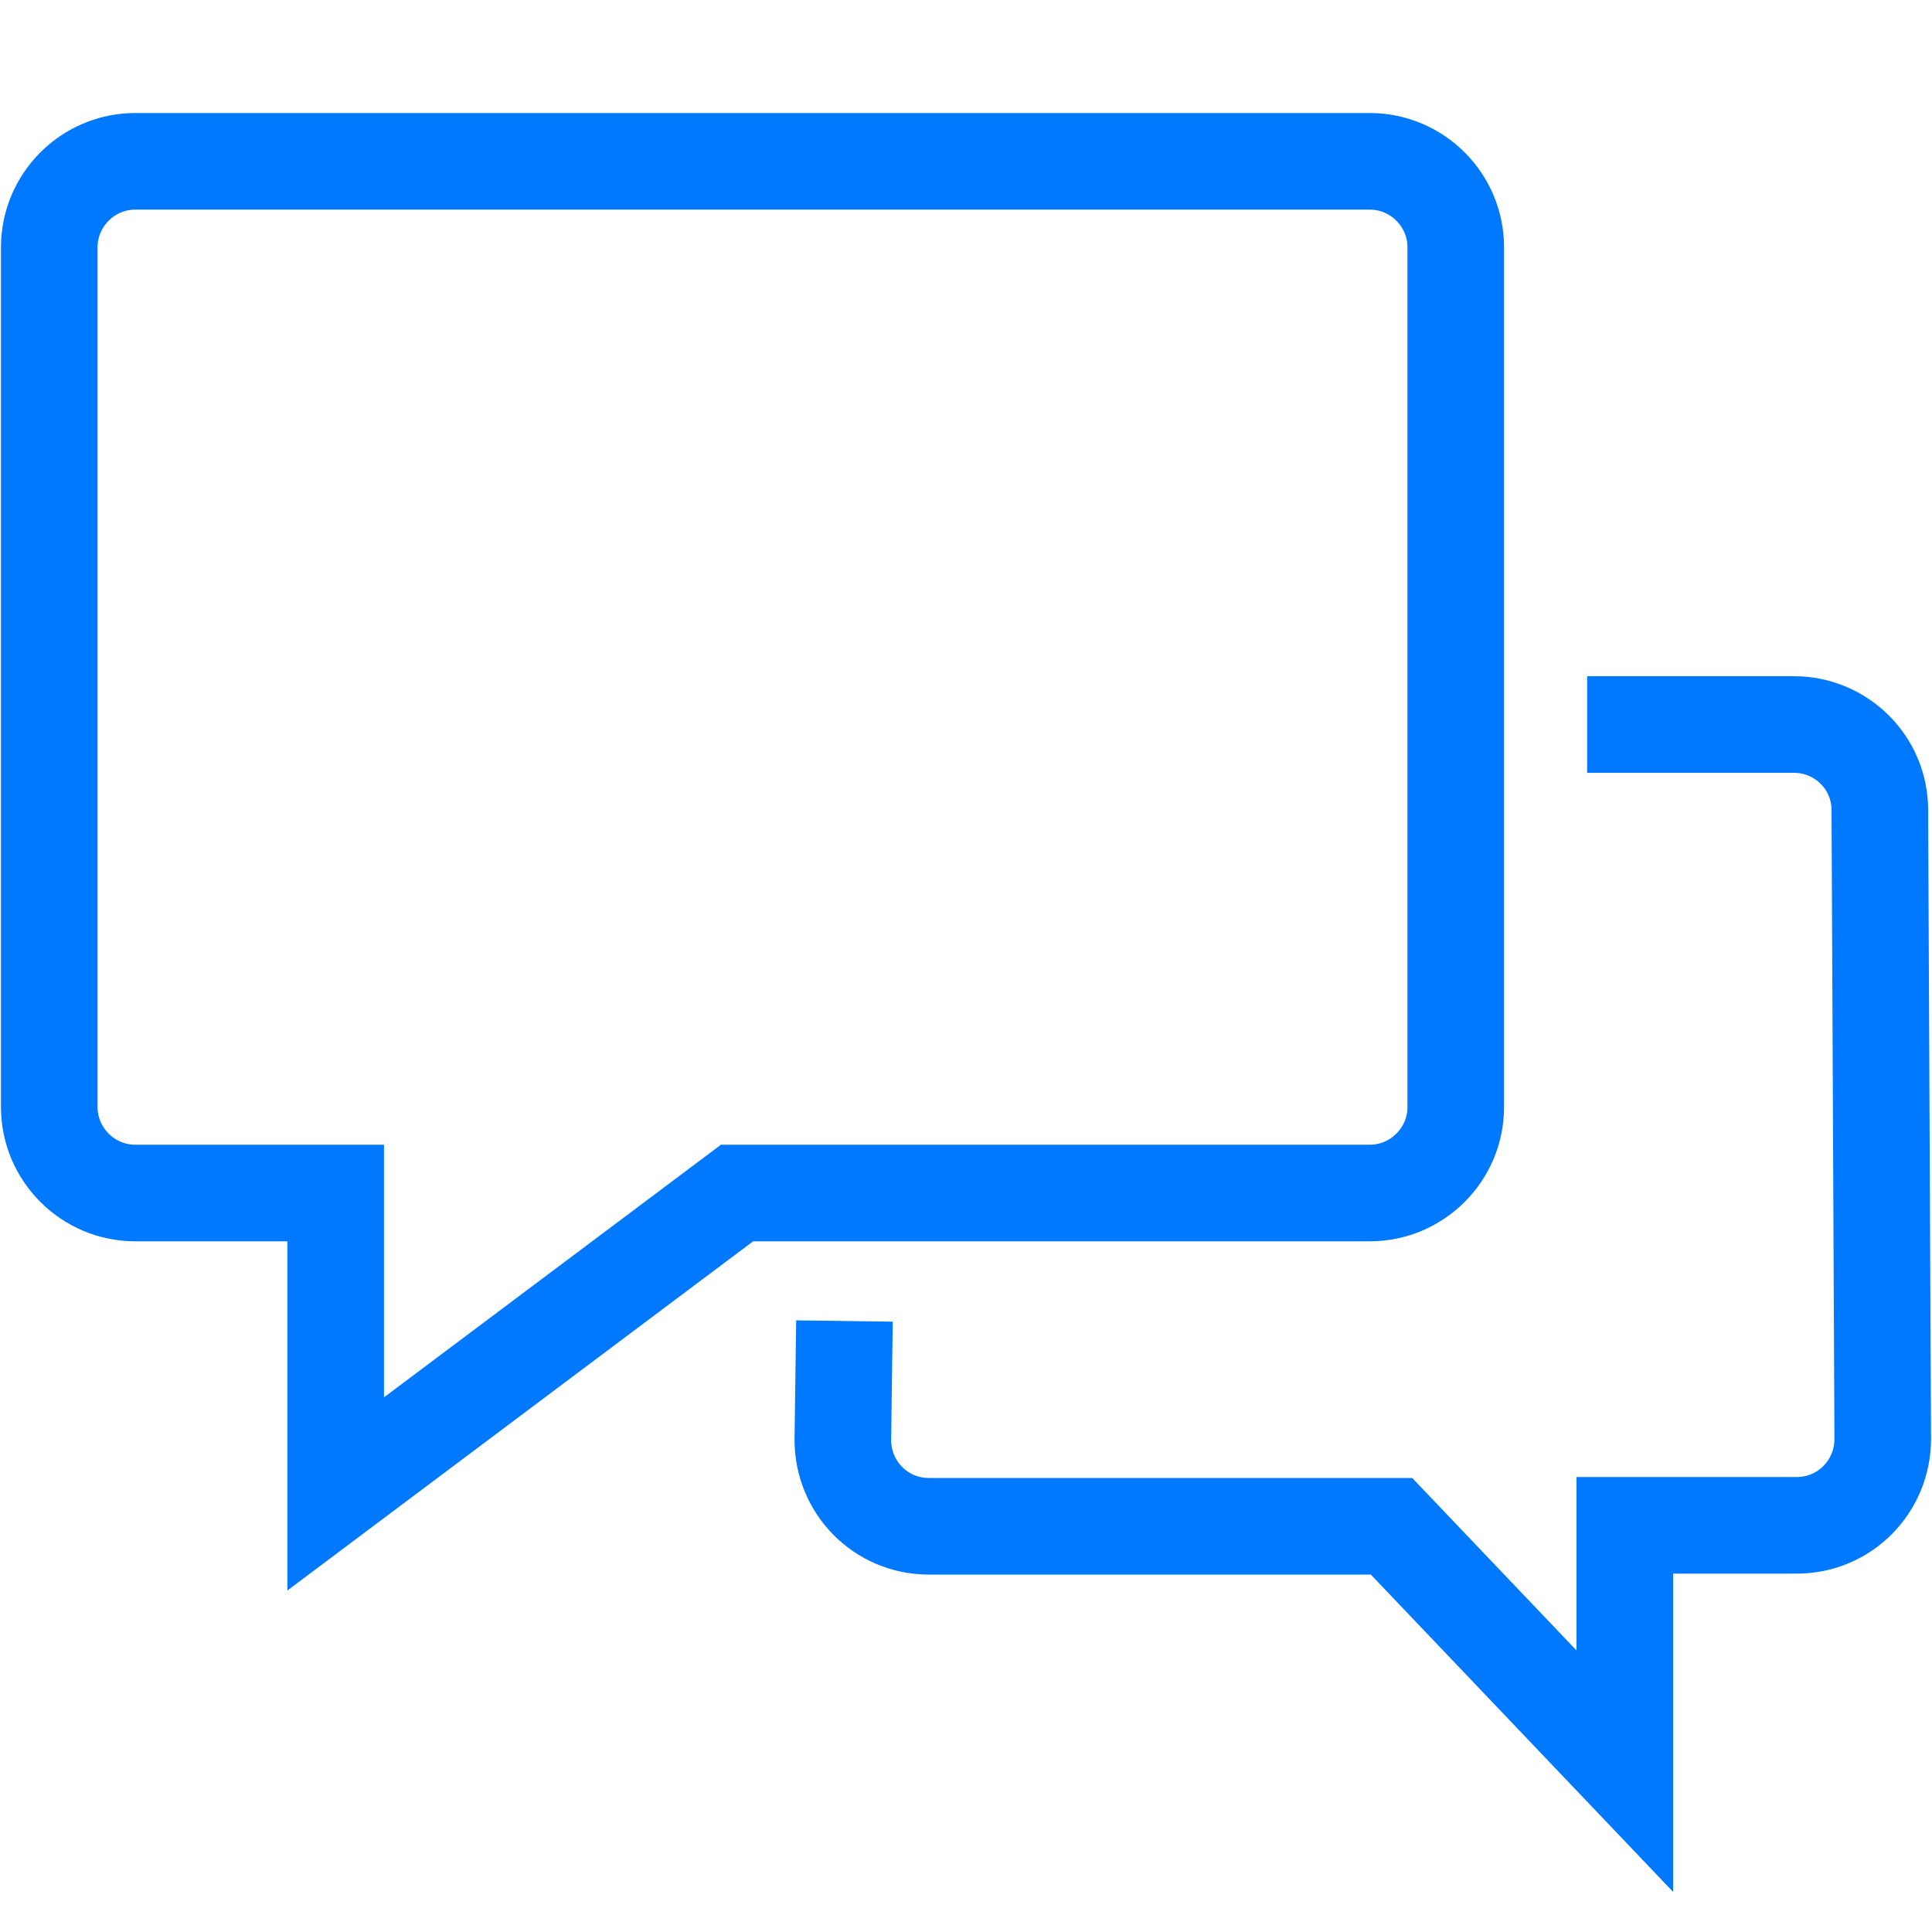 <svg width="168" height="168" viewBox="0 0 168 168" fill="none" xmlns="http://www.w3.org/2000/svg">
<path d="M29.19 129.906V103.74H11.76C7.644 103.74 4.284 100.38 4.284 96.264V21.504C4.284 17.388 7.644 14.028 11.76 14.028H119.112C123.228 14.028 126.588 17.388 126.588 21.504V96.264C126.588 100.38 123.228 103.74 119.112 103.74H64.092L29.19 129.906Z" stroke="#0079FF" stroke-width="8.4" stroke-miterlimit="10" stroke-linecap="square"/>
<path d="M73.374 119.07L73.29 125.202C73.29 129.36 76.608 132.72 80.766 132.72H121.002L141.288 154.014V132.636H156.24C160.398 132.636 163.716 129.276 163.716 125.118L163.464 70.434C163.464 66.318 160.104 63 155.988 63H142.212" stroke="#0079FF" stroke-width="8.4" stroke-miterlimit="10" stroke-linecap="square"/>
</svg>
